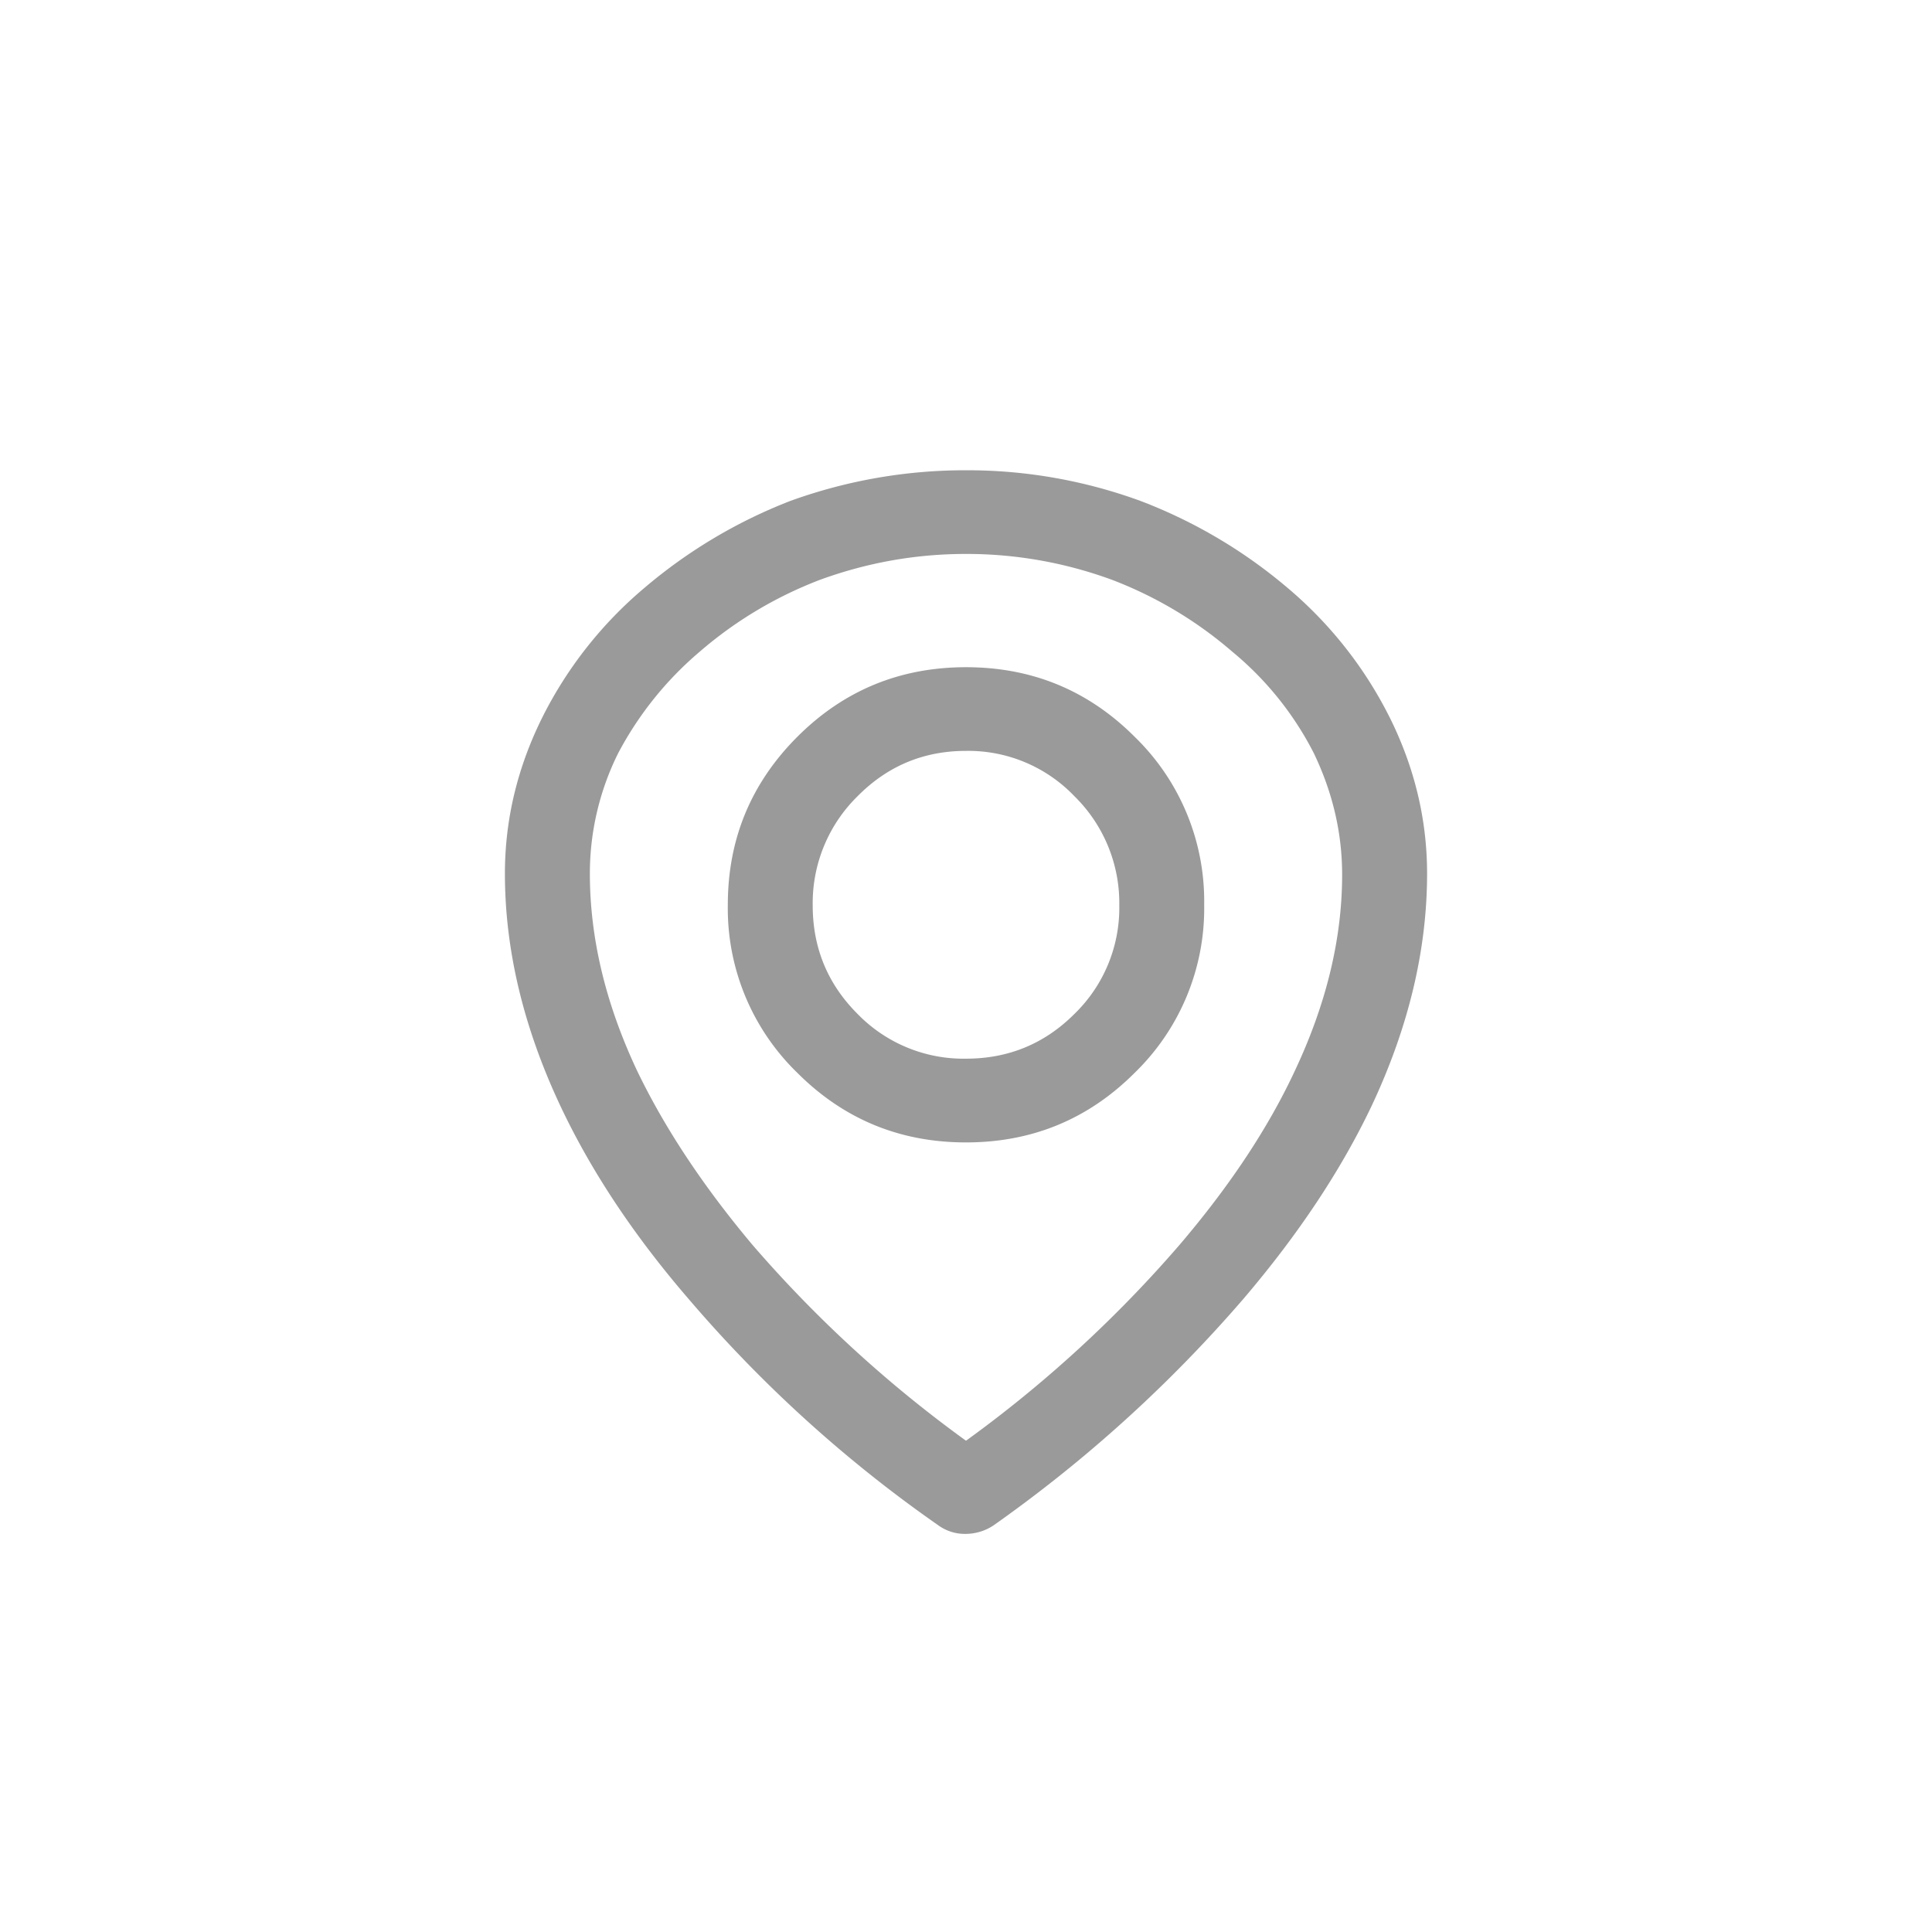 <svg xmlns="http://www.w3.org/2000/svg" width="32" height="32" viewBox="0 0 32 32">
    <path fill="#9A9A9A" fill-rule="evenodd" d="M18.793 12.203a3.792 3.792 0 0 1 1.152 2.783 3.792 3.792 0 0 1-1.152 2.784c-.768.768-1.7 1.152-2.793 1.152-1.094 0-2.025-.384-2.793-1.152a3.792 3.792 0 0 1-1.152-2.784c0-1.087.384-2.015 1.152-2.783.768-.768 1.7-1.152 2.793-1.152 1.094 0 2.025.384 2.793 1.152zm-.996 4.59a2.447 2.447 0 0 0 .742-1.797 2.48 2.48 0 0 0-.742-1.807A2.432 2.432 0 0 0 16 12.437c-.703 0-1.302.251-1.797.752a2.48 2.48 0 0 0-.742 1.807c0 .703.247 1.302.742 1.797a2.447 2.447 0 0 0 1.797.742c.703 0 1.302-.247 1.797-.742zm5.215-4.922c.416.833.625 1.7.625 2.598 0 1.263-.306 2.545-.918 3.847-.508 1.068-1.218 2.136-2.13 3.204a22.842 22.842 0 0 1-4.14 3.75.84.84 0 0 1-.459.136.748.748 0 0 1-.44-.136 21.925 21.925 0 0 1-4.14-3.75c-.911-1.055-1.62-2.123-2.129-3.204-.612-1.302-.918-2.584-.918-3.847 0-.899.209-1.765.625-2.598a6.76 6.76 0 0 1 1.68-2.129 8.422 8.422 0 0 1 2.422-1.445A8.504 8.504 0 0 1 16 7.789a8.34 8.34 0 0 1 2.89.508 8.352 8.352 0 0 1 2.442 1.445 6.76 6.76 0 0 1 1.68 2.13zm-.782 2.617c0-.69-.156-1.36-.468-2.011a5.297 5.297 0 0 0-1.348-1.68 6.698 6.698 0 0 0-1.992-1.192A6.981 6.981 0 0 0 16 9.175c-.833 0-1.64.144-2.422.43a6.698 6.698 0 0 0-1.992 1.192 5.682 5.682 0 0 0-1.348 1.68 4.476 4.476 0 0 0-.468 1.992c0 1.067.26 2.155.78 3.261.457.951 1.095 1.915 1.915 2.891A20.68 20.68 0 0 0 16 23.863a20.68 20.68 0 0 0 3.535-3.242c.833-.976 1.472-1.94 1.914-2.89.521-1.107.781-2.188.781-3.243z"/>
</svg>
